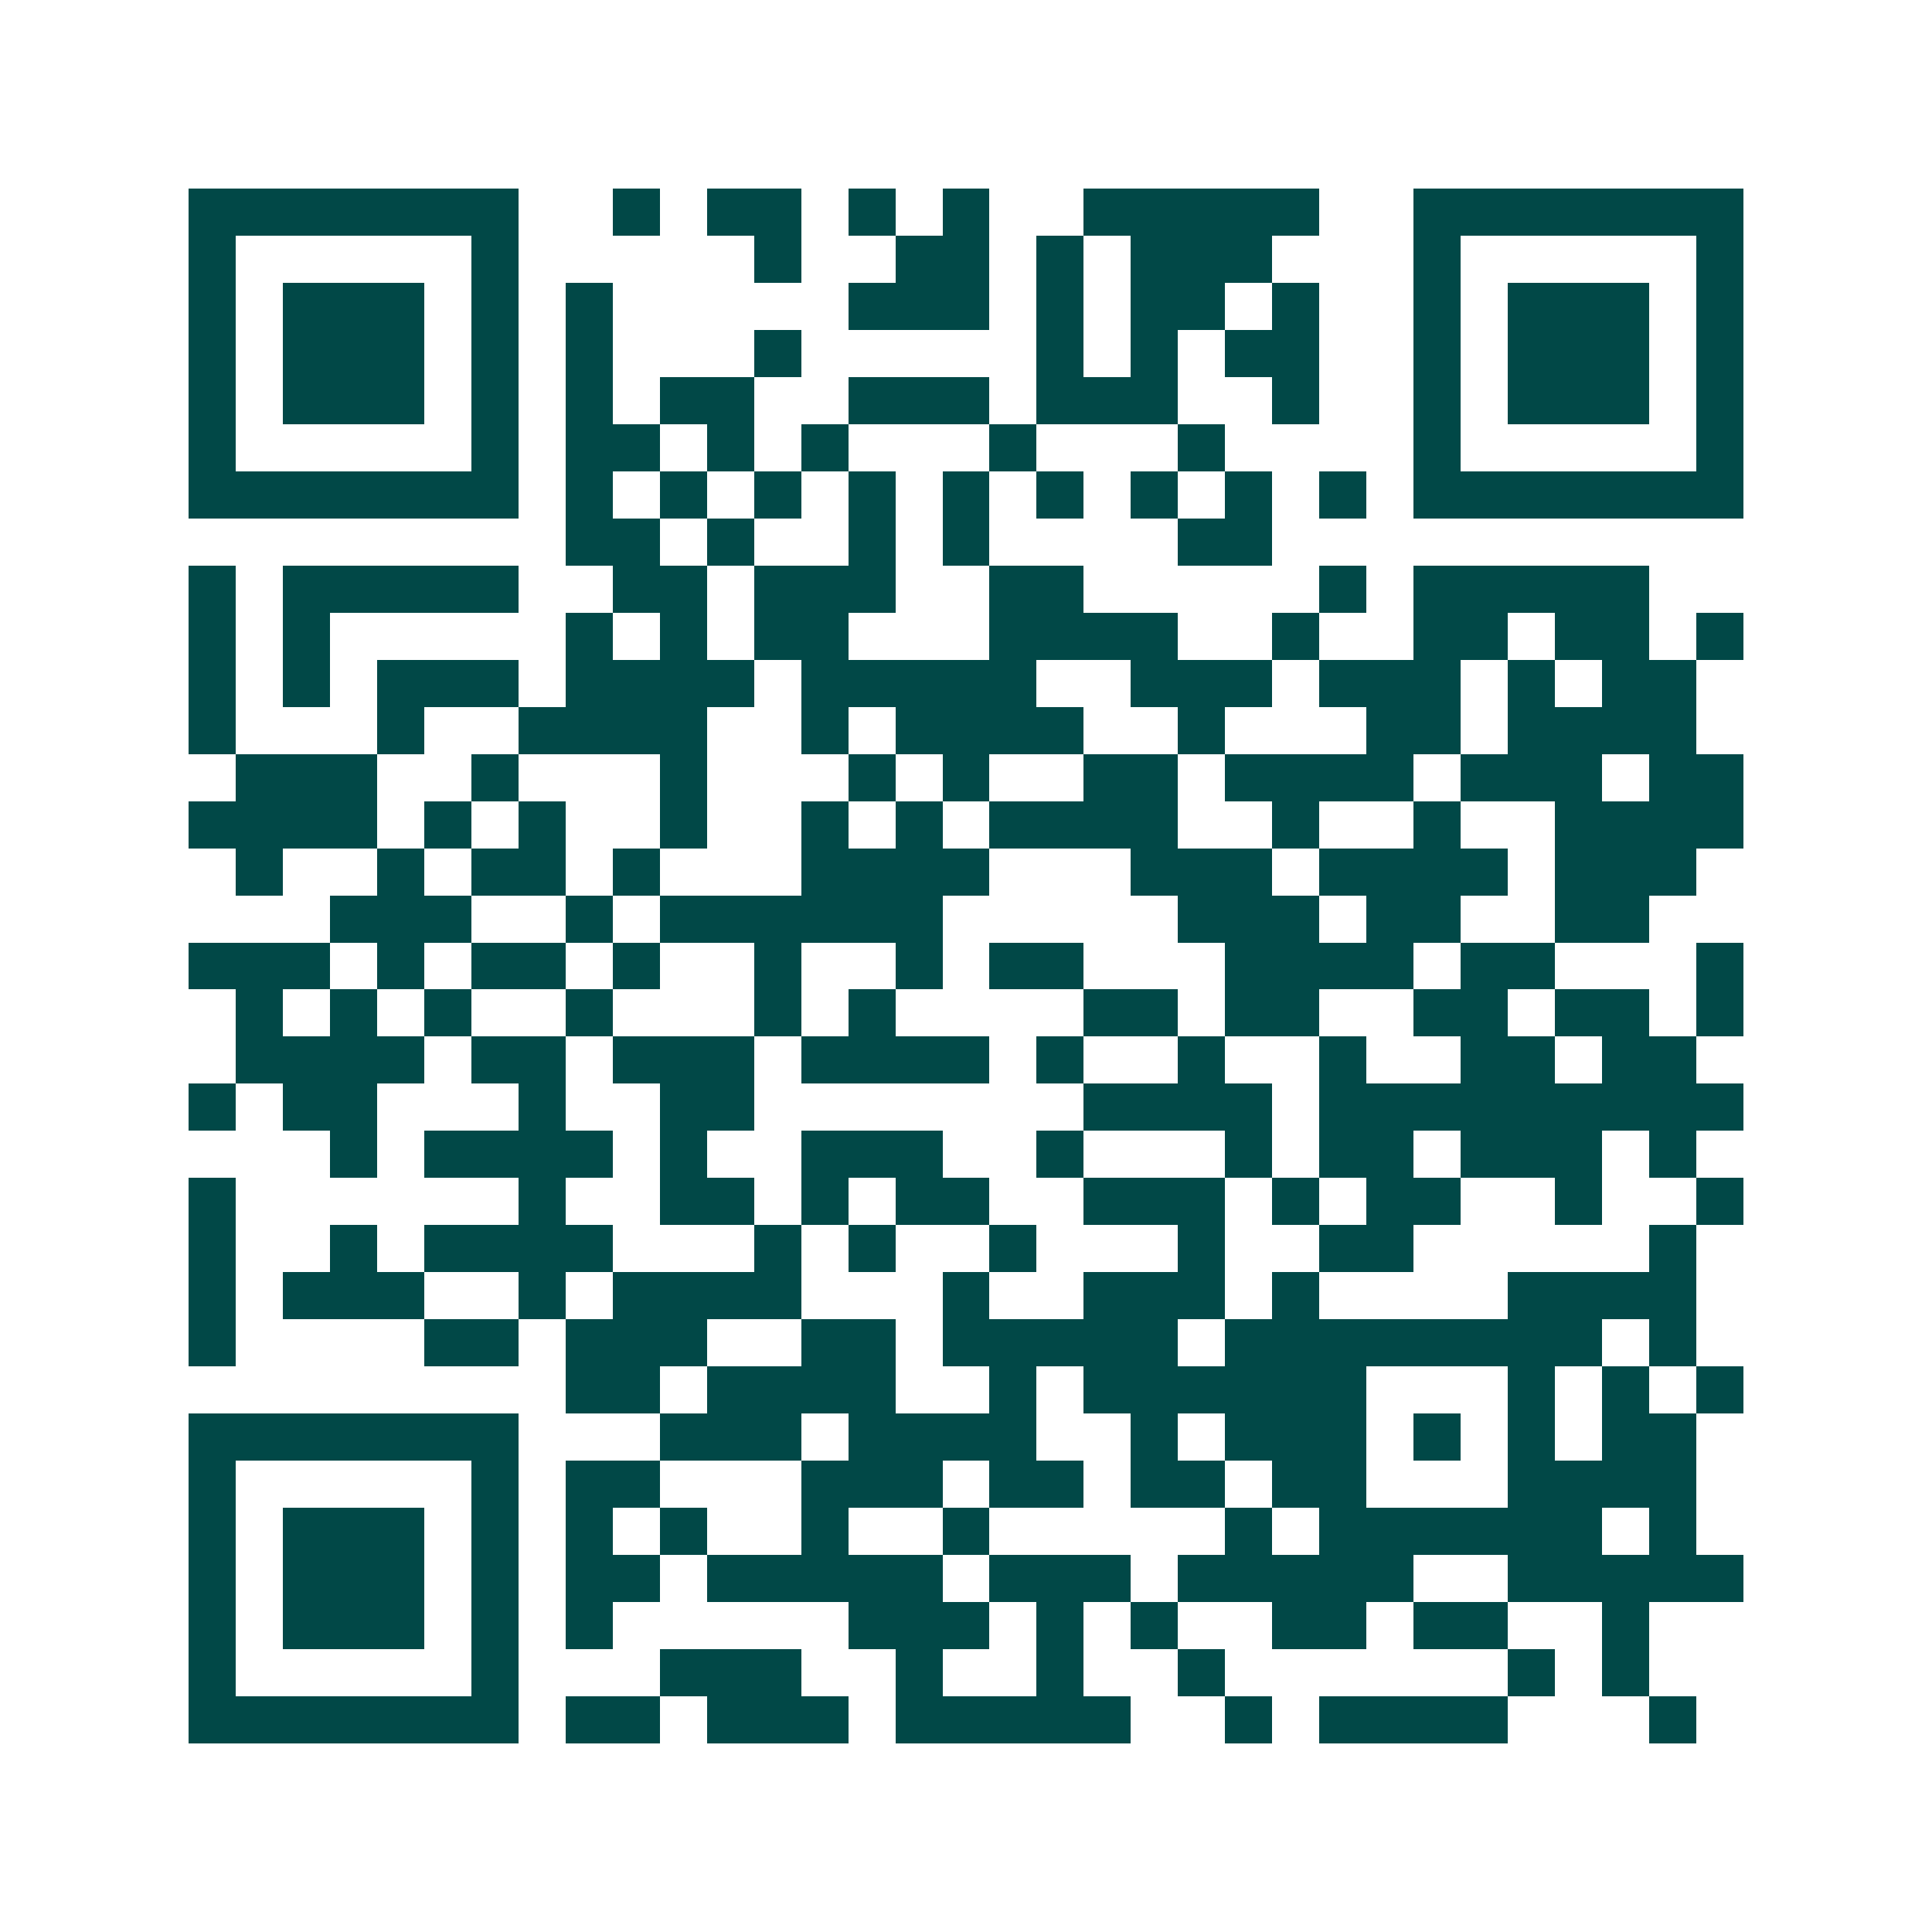 <svg xmlns="http://www.w3.org/2000/svg" width="200" height="200" viewBox="0 0 41 41" shape-rendering="crispEdges"><path fill="#ffffff" d="M0 0h41v41H0z"/><path stroke="#014847" d="M4 4.5h7m2 0h1m1 0h2m1 0h1m1 0h1m2 0h5m2 0h7M4 5.5h1m5 0h1m5 0h1m2 0h2m1 0h1m1 0h3m3 0h1m5 0h1M4 6.5h1m1 0h3m1 0h1m1 0h1m5 0h3m1 0h1m1 0h2m1 0h1m2 0h1m1 0h3m1 0h1M4 7.5h1m1 0h3m1 0h1m1 0h1m3 0h1m5 0h1m1 0h1m1 0h2m2 0h1m1 0h3m1 0h1M4 8.5h1m1 0h3m1 0h1m1 0h1m1 0h2m2 0h3m1 0h3m2 0h1m2 0h1m1 0h3m1 0h1M4 9.5h1m5 0h1m1 0h2m1 0h1m1 0h1m3 0h1m3 0h1m4 0h1m5 0h1M4 10.5h7m1 0h1m1 0h1m1 0h1m1 0h1m1 0h1m1 0h1m1 0h1m1 0h1m1 0h1m1 0h7M12 11.5h2m1 0h1m2 0h1m1 0h1m4 0h2M4 12.5h1m1 0h5m2 0h2m1 0h3m2 0h2m5 0h1m1 0h5M4 13.5h1m1 0h1m5 0h1m1 0h1m1 0h2m3 0h4m2 0h1m2 0h2m1 0h2m1 0h1M4 14.5h1m1 0h1m1 0h3m1 0h4m1 0h5m2 0h3m1 0h3m1 0h1m1 0h2M4 15.5h1m3 0h1m2 0h4m2 0h1m1 0h4m2 0h1m3 0h2m1 0h4M5 16.5h3m2 0h1m3 0h1m3 0h1m1 0h1m2 0h2m1 0h4m1 0h3m1 0h2M4 17.5h4m1 0h1m1 0h1m2 0h1m2 0h1m1 0h1m1 0h4m2 0h1m2 0h1m2 0h4M5 18.5h1m2 0h1m1 0h2m1 0h1m3 0h4m3 0h3m1 0h4m1 0h3M7 19.5h3m2 0h1m1 0h6m5 0h3m1 0h2m2 0h2M4 20.5h3m1 0h1m1 0h2m1 0h1m2 0h1m2 0h1m1 0h2m3 0h4m1 0h2m3 0h1M5 21.5h1m1 0h1m1 0h1m2 0h1m3 0h1m1 0h1m4 0h2m1 0h2m2 0h2m1 0h2m1 0h1M5 22.5h4m1 0h2m1 0h3m1 0h4m1 0h1m2 0h1m2 0h1m2 0h2m1 0h2M4 23.5h1m1 0h2m3 0h1m2 0h2m7 0h4m1 0h9M7 24.5h1m1 0h4m1 0h1m2 0h3m2 0h1m3 0h1m1 0h2m1 0h3m1 0h1M4 25.5h1m6 0h1m2 0h2m1 0h1m1 0h2m2 0h3m1 0h1m1 0h2m2 0h1m2 0h1M4 26.5h1m2 0h1m1 0h4m3 0h1m1 0h1m2 0h1m3 0h1m2 0h2m5 0h1M4 27.5h1m1 0h3m2 0h1m1 0h4m3 0h1m2 0h3m1 0h1m4 0h4M4 28.5h1m4 0h2m1 0h3m2 0h2m1 0h5m1 0h8m1 0h1M12 29.5h2m1 0h4m2 0h1m1 0h6m3 0h1m1 0h1m1 0h1M4 30.5h7m3 0h3m1 0h4m2 0h1m1 0h3m1 0h1m1 0h1m1 0h2M4 31.5h1m5 0h1m1 0h2m3 0h3m1 0h2m1 0h2m1 0h2m3 0h4M4 32.5h1m1 0h3m1 0h1m1 0h1m1 0h1m2 0h1m2 0h1m5 0h1m1 0h6m1 0h1M4 33.5h1m1 0h3m1 0h1m1 0h2m1 0h5m1 0h3m1 0h5m2 0h5M4 34.5h1m1 0h3m1 0h1m1 0h1m5 0h3m1 0h1m1 0h1m2 0h2m1 0h2m2 0h1M4 35.5h1m5 0h1m3 0h3m2 0h1m2 0h1m2 0h1m6 0h1m1 0h1M4 36.5h7m1 0h2m1 0h3m1 0h5m2 0h1m1 0h4m3 0h1"/></svg>
